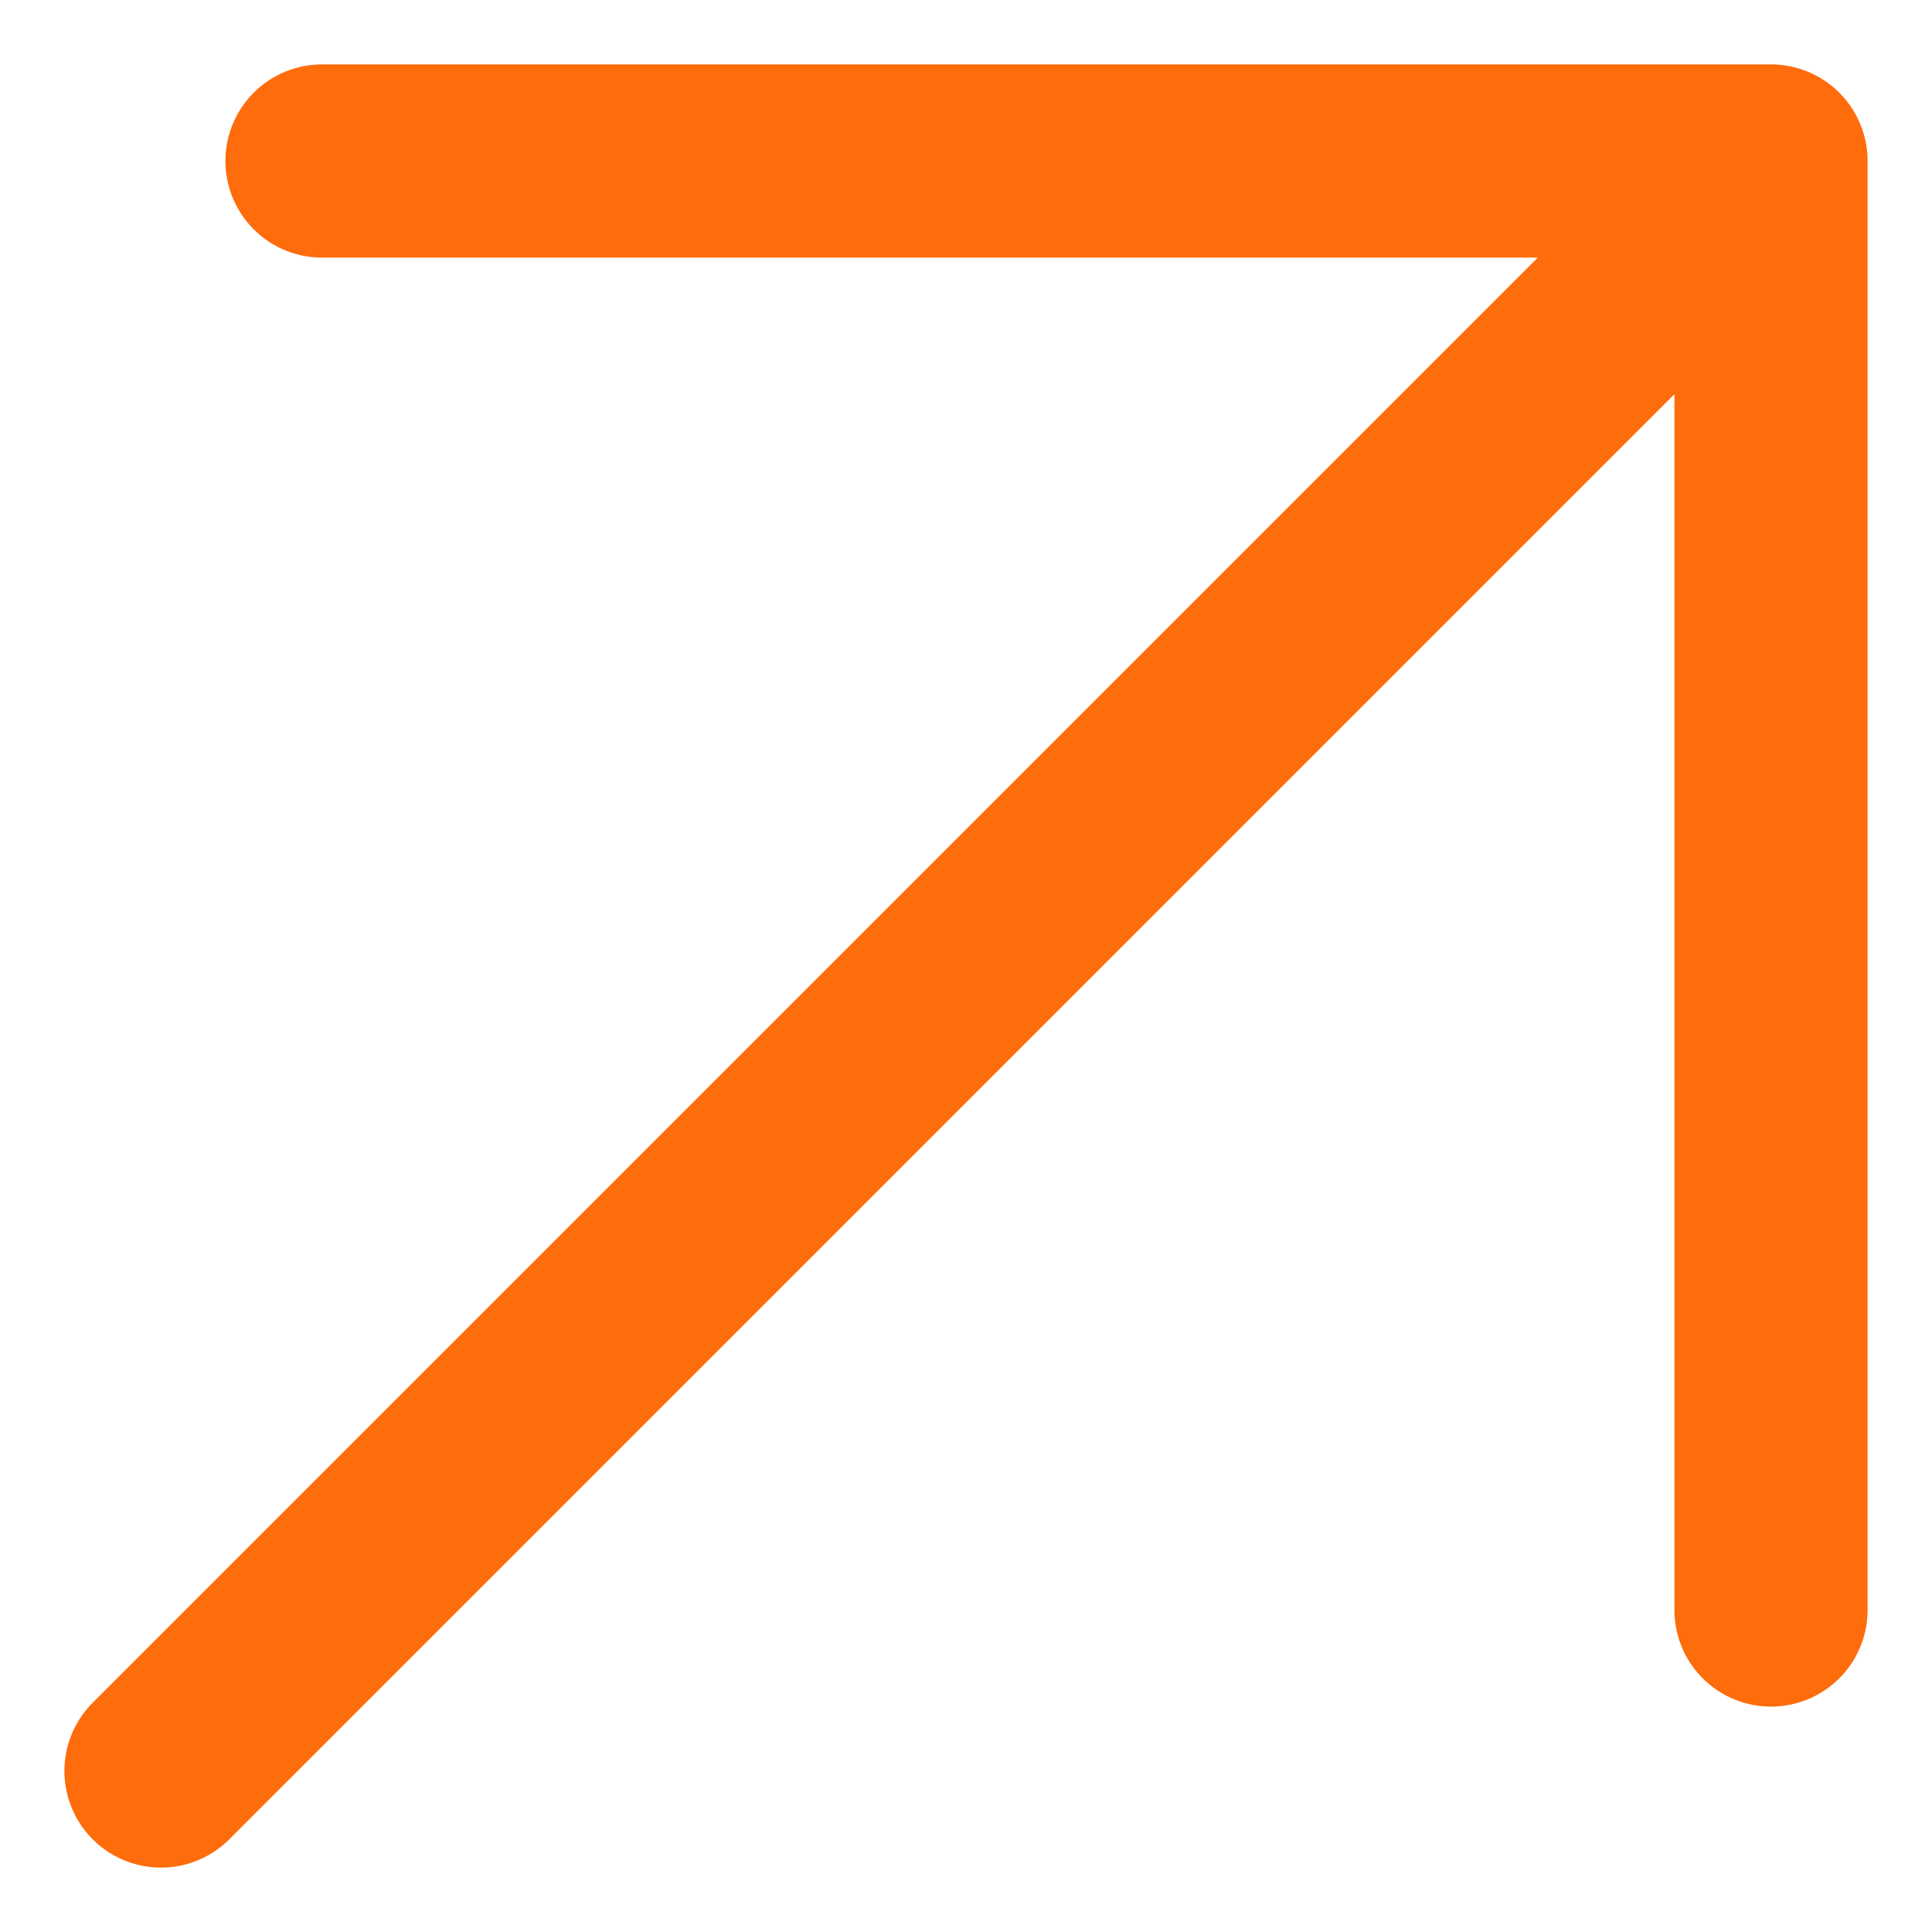 <svg xmlns="http://www.w3.org/2000/svg" width="12" height="12" viewBox="0 0 12 12" fill="none"><path d="M1 11L11 1M11 1H2M11 1V10" stroke="#FF6C0C" stroke-width="1.2" stroke-linecap="round" stroke-linejoin="round"></path></svg>